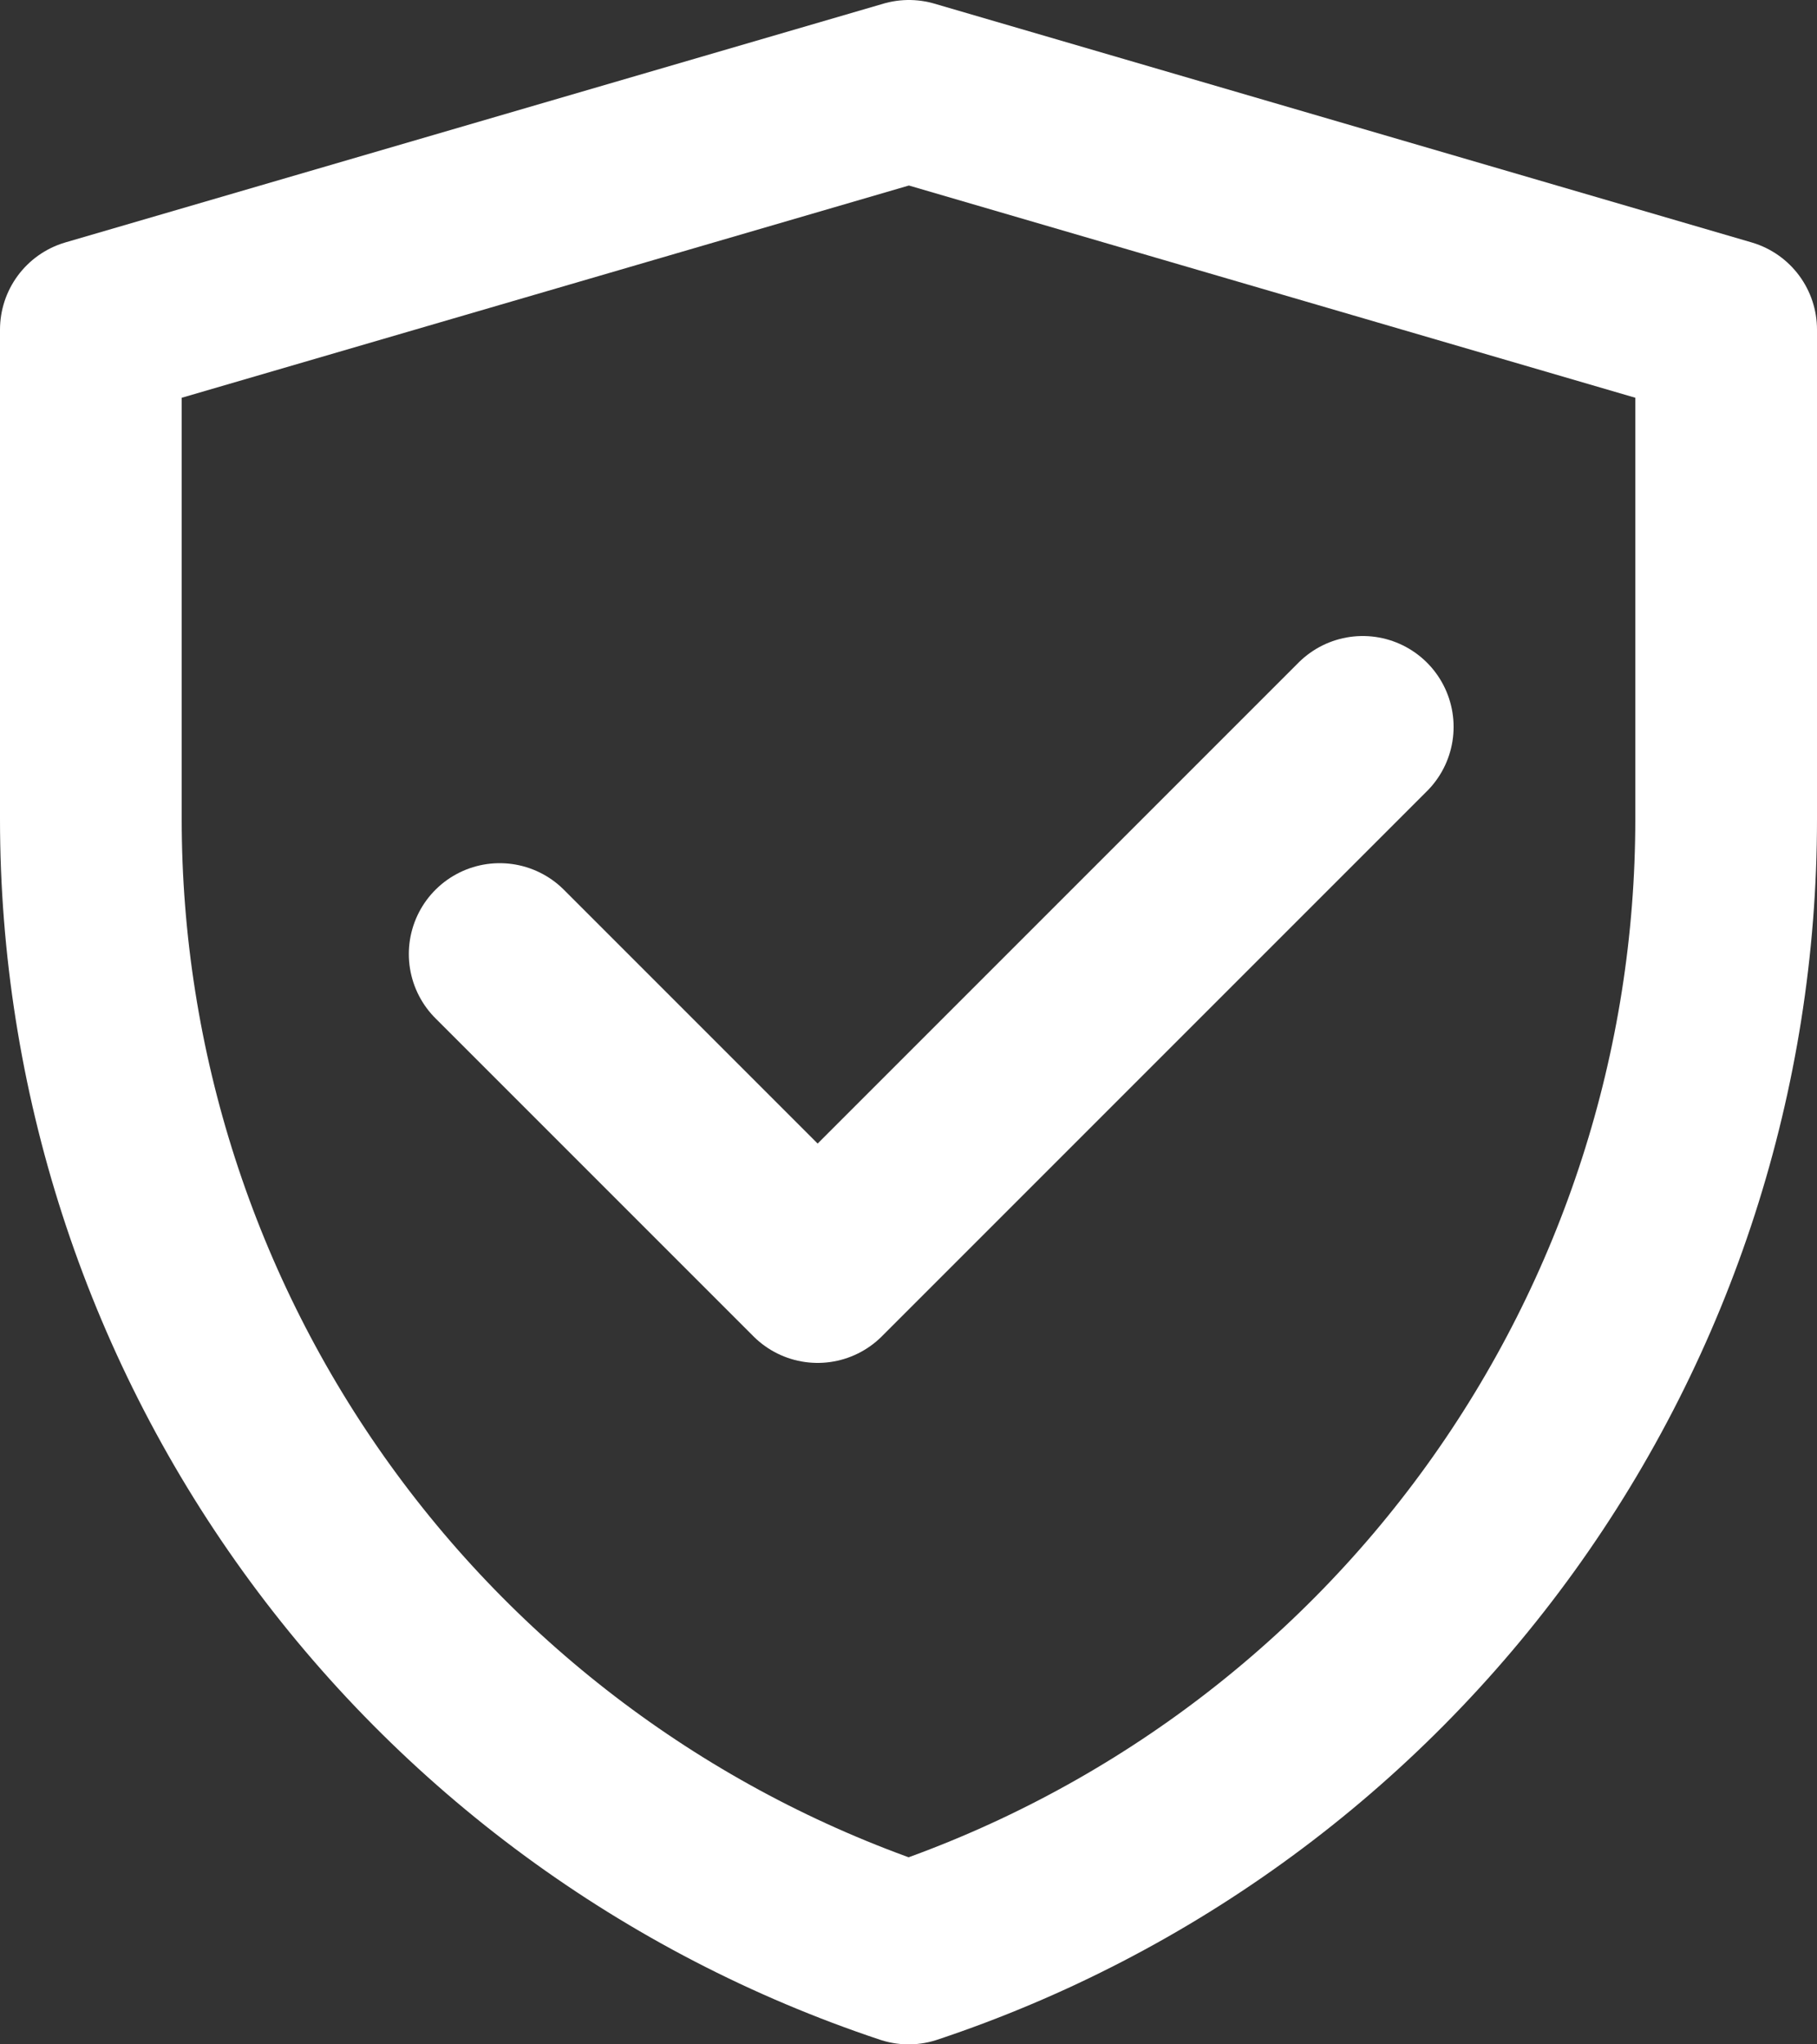<?xml version="1.0" encoding="UTF-8"?> <svg xmlns="http://www.w3.org/2000/svg" width="40" height="45" viewBox="0 0 40 45" fill="none"><rect x="0" y="0" width="40" height="45" fill="#333333" stroke="none"/><path d="M2 7.256L20.009 2L38 7.256V18.034C38 23.558 36.262 28.941 33.032 33.422C29.802 37.903 25.243 41.254 20.003 43C14.761 41.254 10.201 37.903 6.97 33.421C3.739 28.939 2 23.554 2 18.029V7.256Z" stroke="white" stroke-width="4" stroke-linejoin="round"></path><path d="M11 21L18 28L30 16" stroke="white" stroke-width="4" stroke-linecap="round" stroke-linejoin="round"></path></svg> 